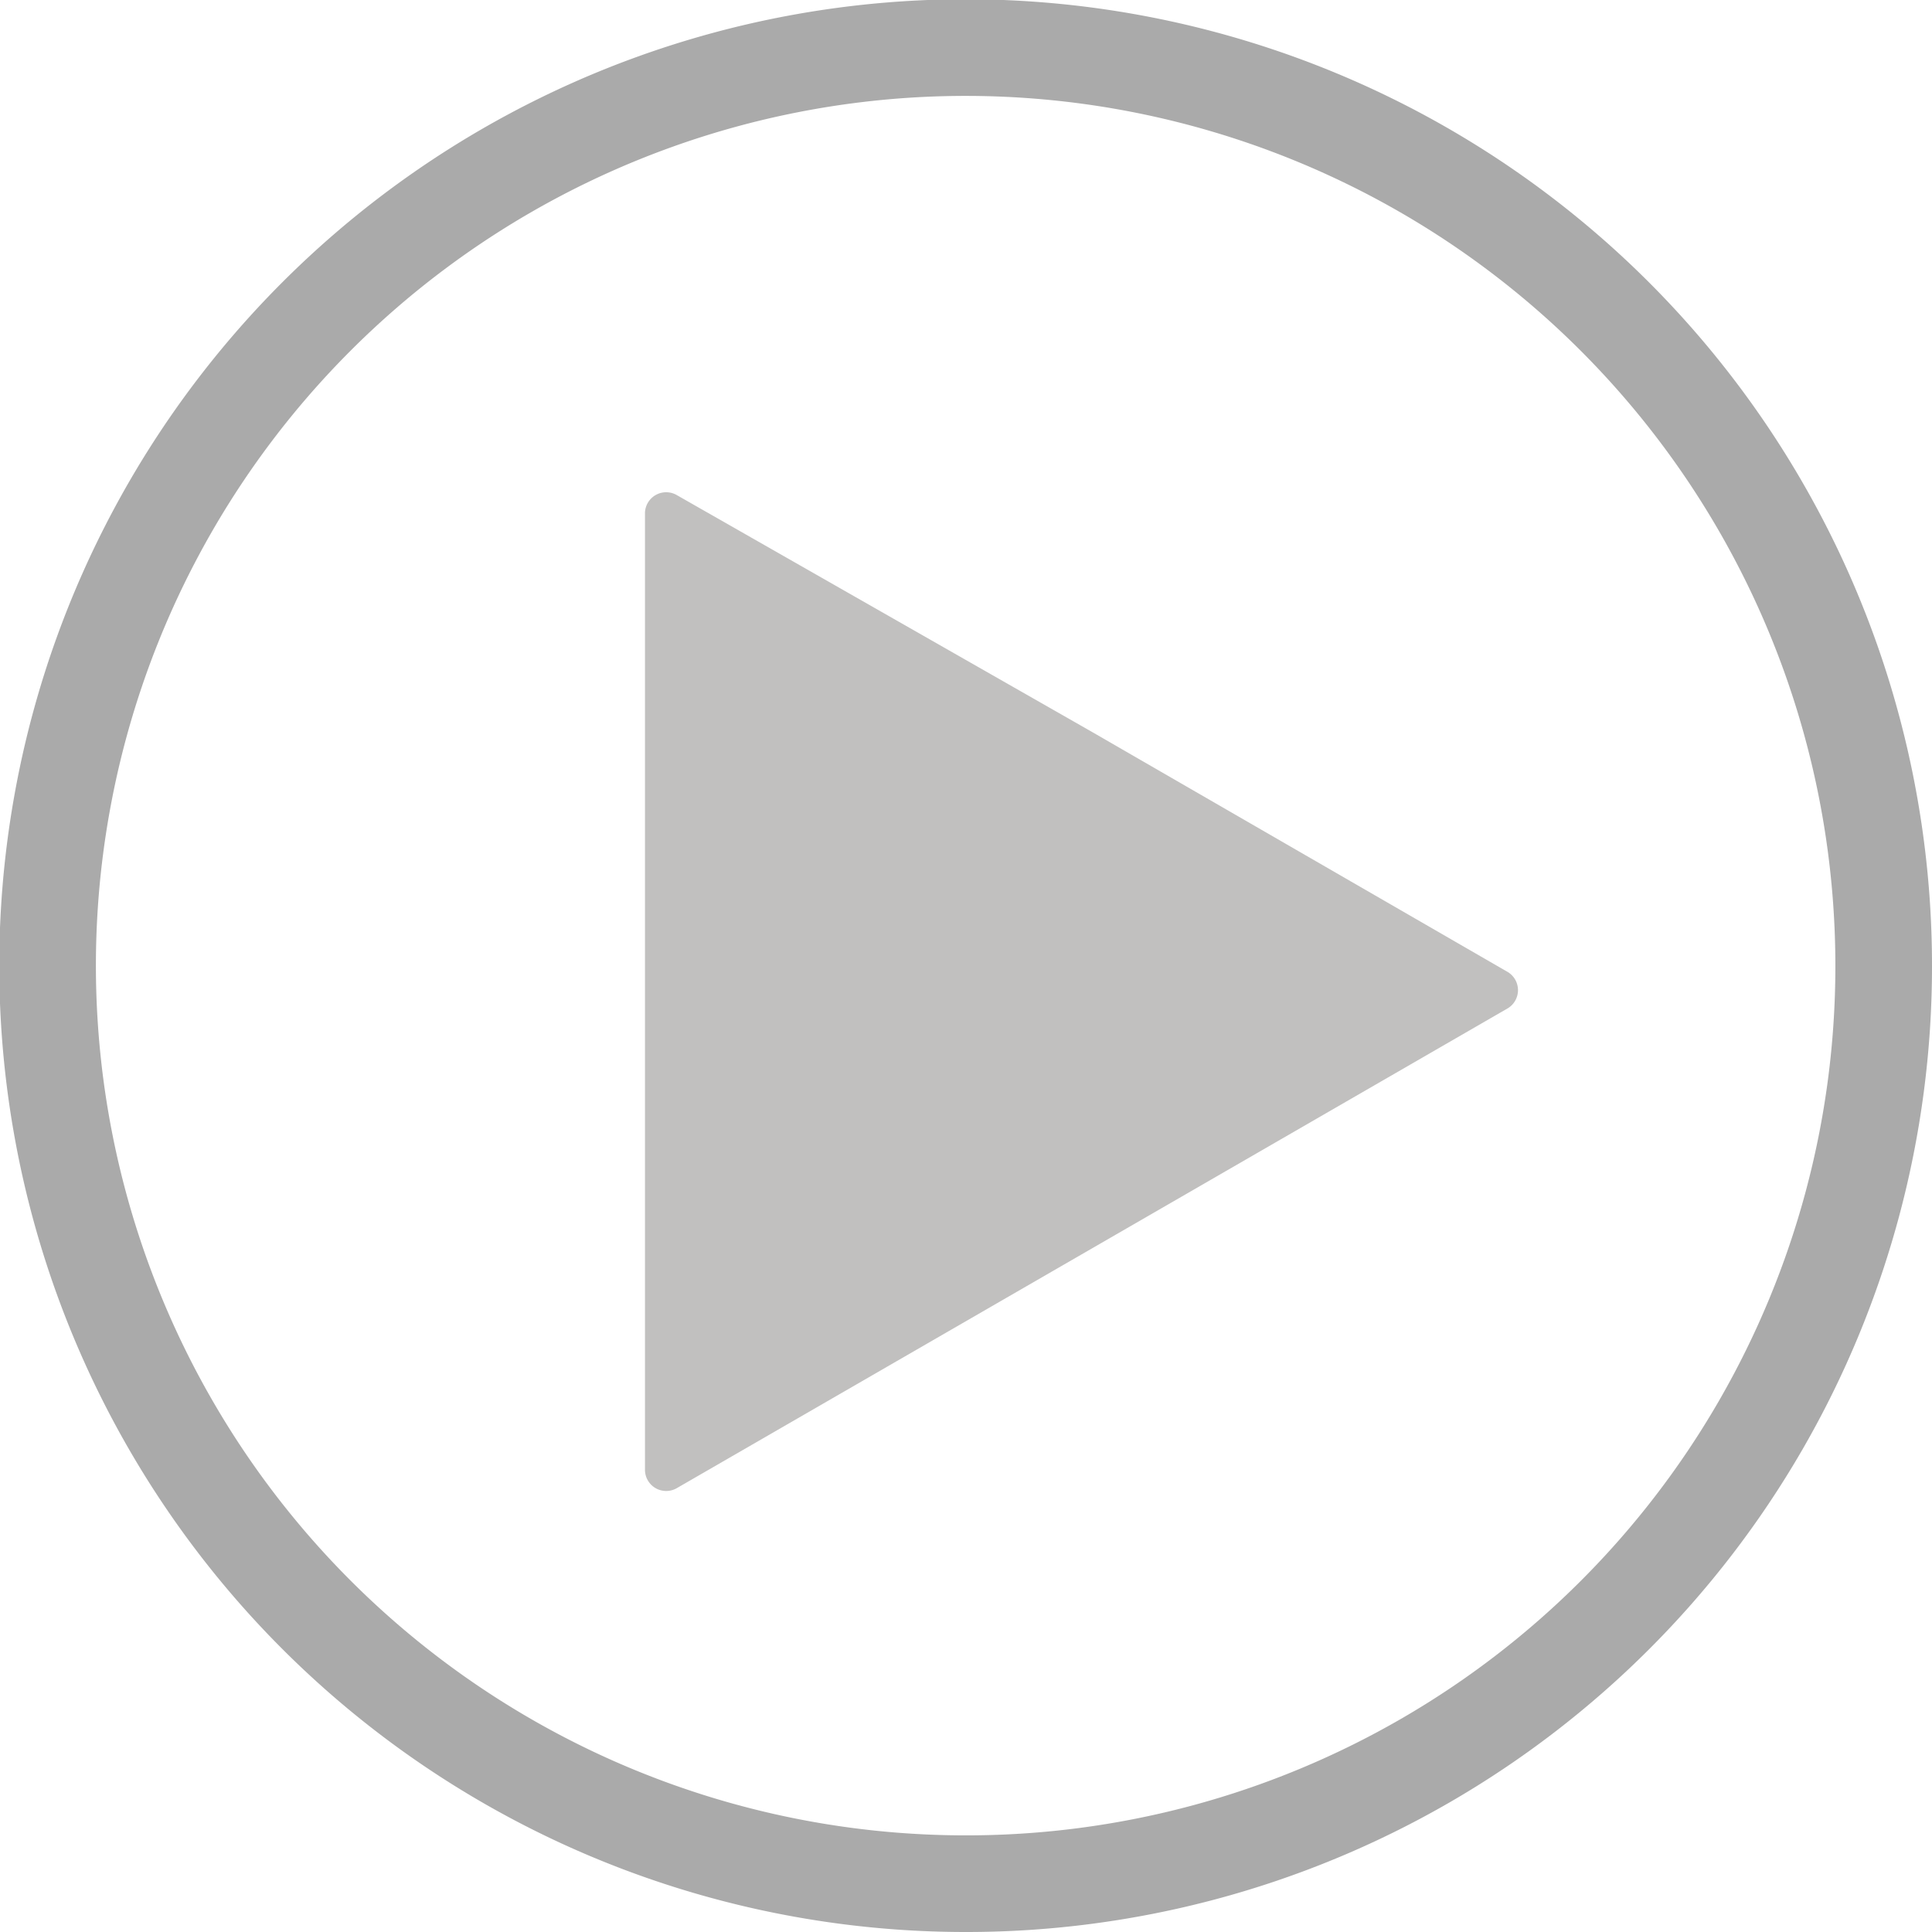 <svg xmlns="http://www.w3.org/2000/svg" viewBox="0 0 26.39 26.39"><defs><style>.cls-1{fill:none;stroke:#aaa;stroke-miterlimit:10;stroke-width:1.32px;}.cls-2{fill:#c1c0bf;}</style></defs><g id="Layer_2" data-name="Layer 2"><g id="Layer_1-2" data-name="Layer 1"><path class="cls-1" d="M25.73,13.2A12.54,12.54,0,1,0,13.2,25.73,12.53,12.53,0,0,0,25.73,13.2Z"/><path class="cls-2" d="M20.6,13.28a.29.29,0,0,1,0,.49l-5.68,3.28L9.24,20.33a.29.29,0,0,1-.43-.25V7a.29.29,0,0,1,.43-.24L14.92,10Z"/></g></g></svg>